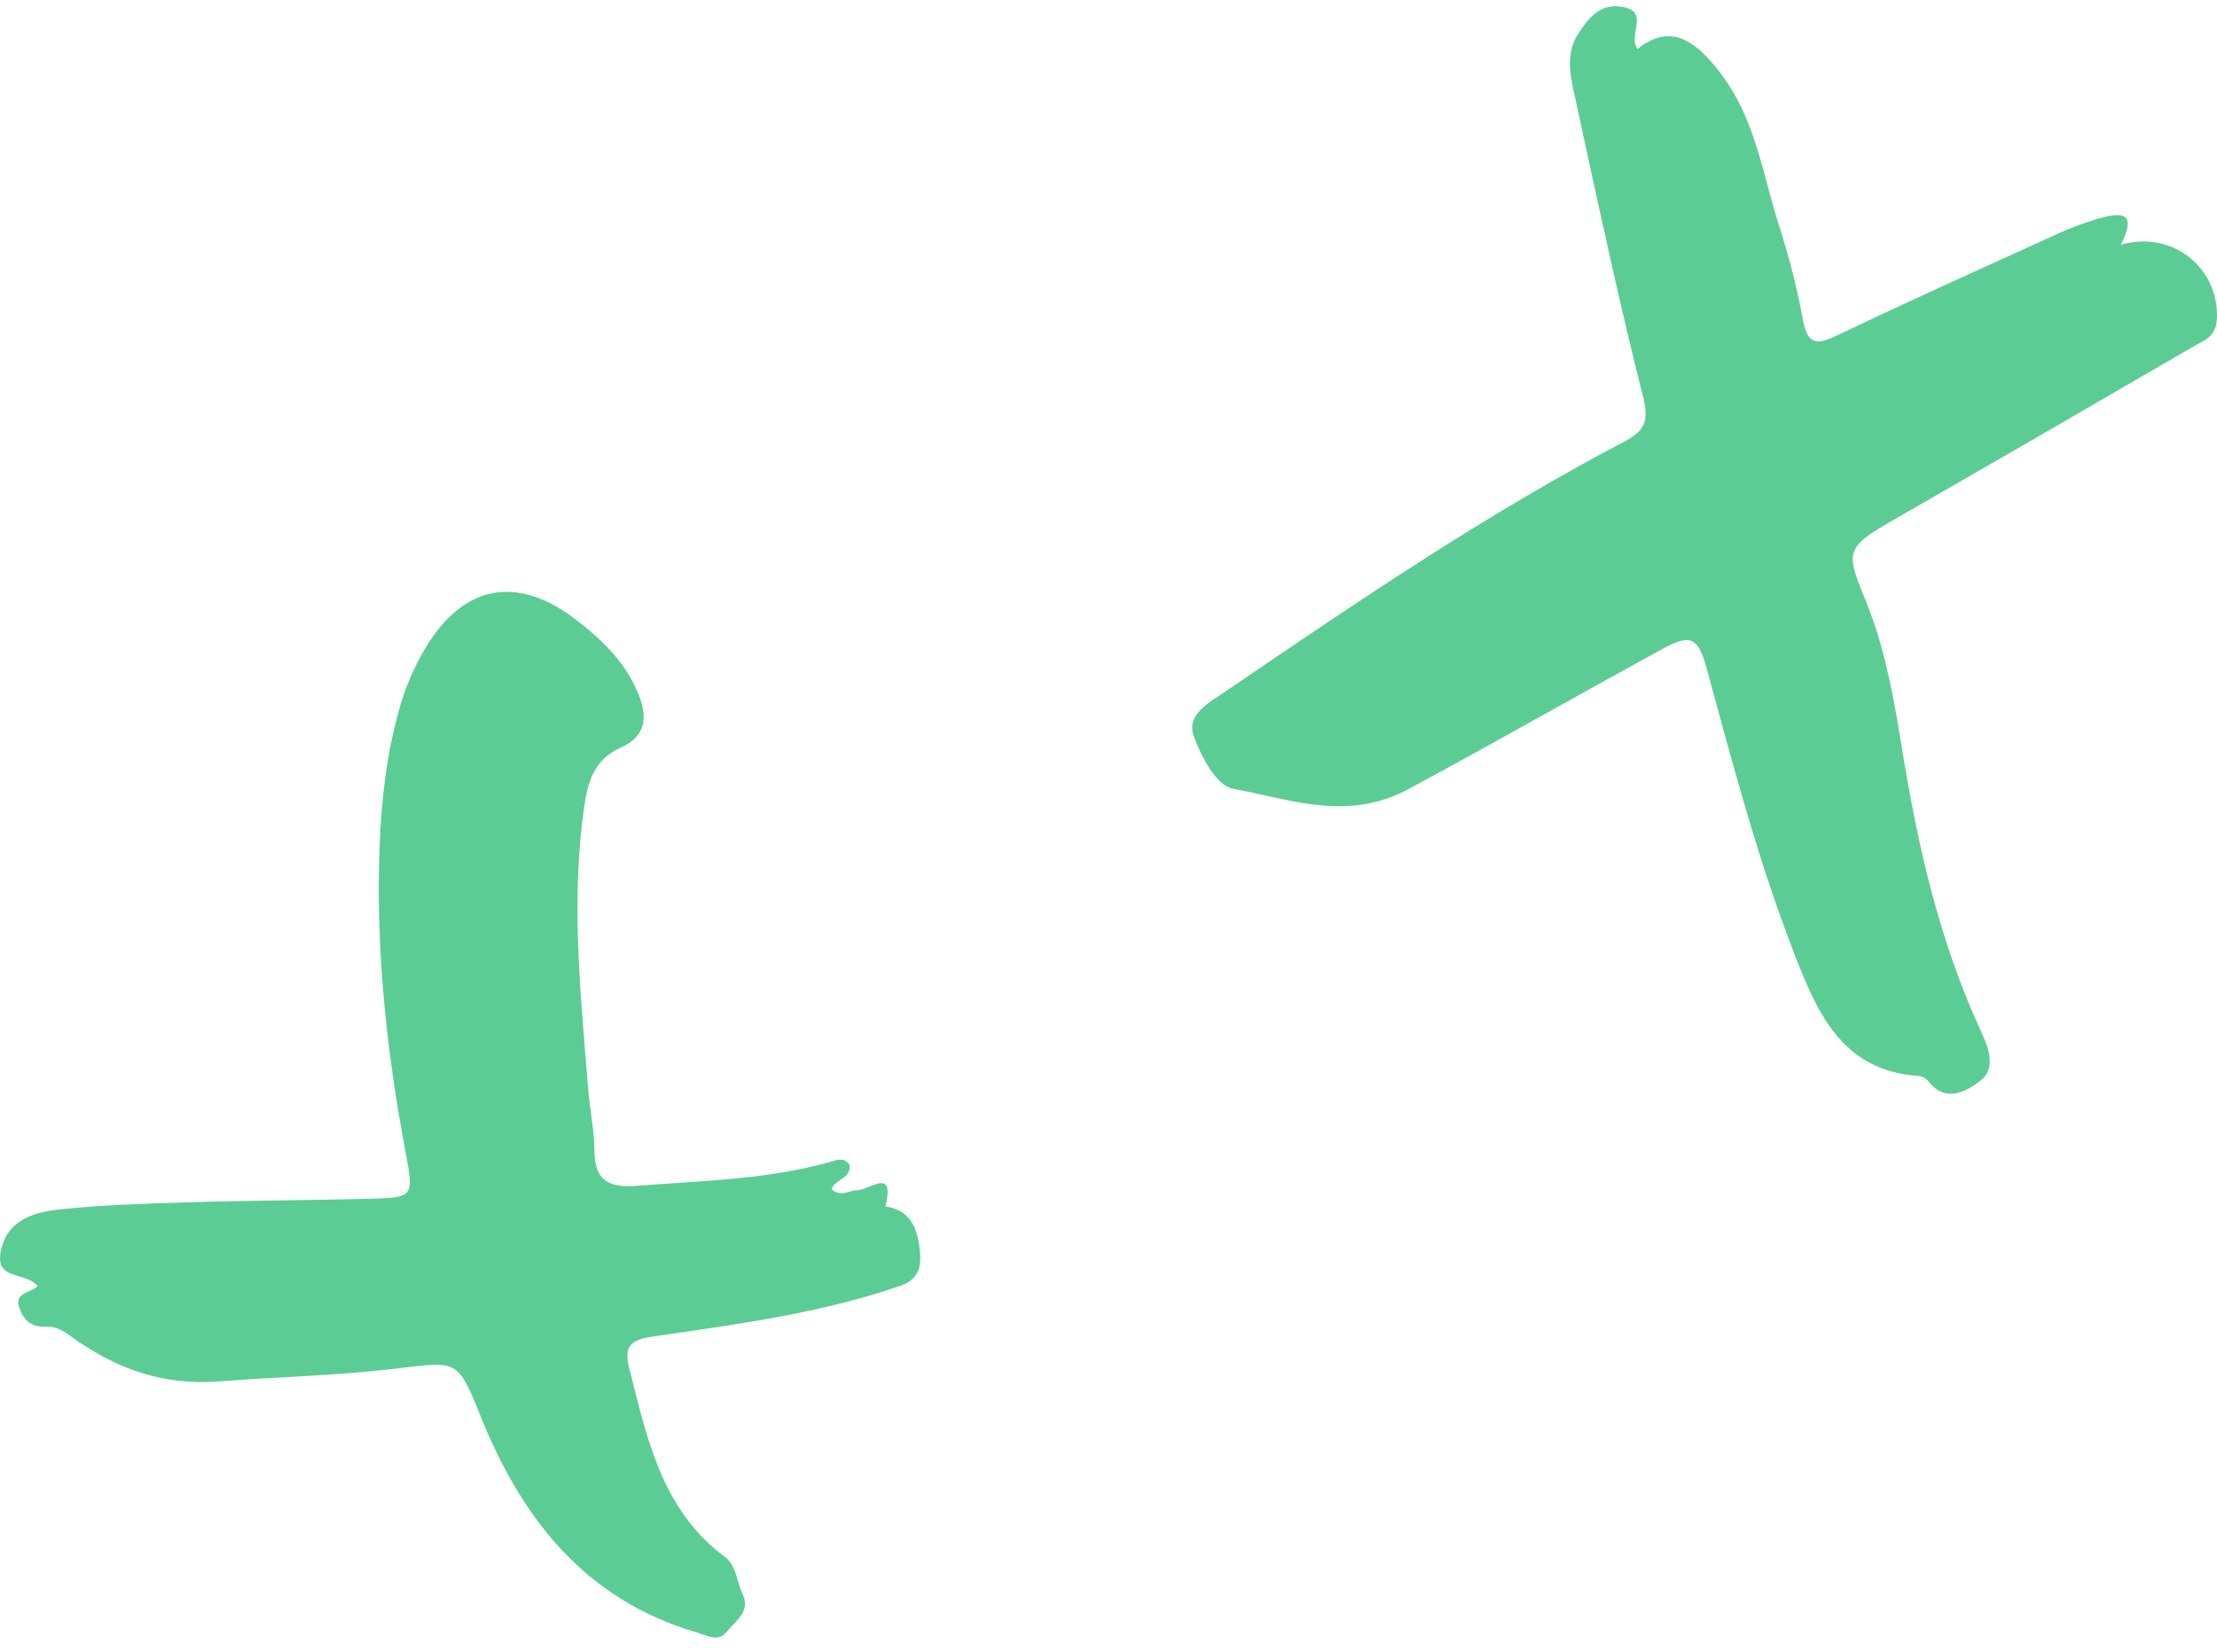 <svg width="106" height="79" viewBox="0 0 106 79" fill="none" xmlns="http://www.w3.org/2000/svg">
<path id="Combined Shape" fill-rule="evenodd" clip-rule="evenodd" d="M82.411 3.704C80.899 1.62 79.73 1.221 78.286 2.343C78.101 2.066 78.159 1.729 78.214 1.41C78.297 0.926 78.373 0.48 77.595 0.333C76.536 0.132 75.972 0.829 75.472 1.59C74.843 2.549 75.073 3.595 75.291 4.59C75.3 4.634 75.31 4.677 75.319 4.721C75.446 5.304 75.572 5.886 75.698 6.469C76.603 10.642 77.508 14.816 78.555 18.953C78.864 20.172 78.626 20.611 77.618 21.14C71.093 24.56 65 28.703 58.909 32.845C58.766 32.942 58.624 33.039 58.481 33.136C58.416 33.18 58.348 33.226 58.278 33.272C57.588 33.729 56.757 34.28 57.067 35.169C57.41 36.151 58.167 37.569 58.934 37.709C59.433 37.8 59.931 37.911 60.43 38.022C62.679 38.522 64.938 39.024 67.337 37.733C69.659 36.483 71.964 35.199 74.269 33.916C76.021 32.94 77.772 31.965 79.532 31.004C80.882 30.267 81.21 30.544 81.598 31.955C81.719 32.4 81.841 32.844 81.962 33.289C83.069 37.352 84.178 41.42 85.694 45.352C86.817 48.268 87.978 51.205 91.737 51.447C91.914 51.468 92.077 51.556 92.193 51.694C93.033 52.783 94.05 52.162 94.688 51.672C95.49 51.058 95.044 50.029 94.674 49.221C92.732 44.984 91.703 40.498 90.957 35.907C90.565 33.494 90.139 31.017 89.227 28.781L89.196 28.705C88.303 26.516 88.18 26.213 90.264 25.016C95.15 22.209 100.028 19.388 104.898 16.553C104.973 16.509 105.05 16.469 105.126 16.429C105.558 16.201 105.97 15.984 105.998 15.196C106.081 12.83 103.901 10.991 101.401 11.701C102.281 9.98 101.242 10.201 100.284 10.466C99.552 10.683 98.839 10.957 98.148 11.285C97.663 11.506 97.177 11.726 96.692 11.947C93.704 13.304 90.716 14.661 87.755 16.074C86.805 16.528 86.419 16.405 86.209 15.334C85.942 13.874 85.583 12.433 85.134 11.02C84.903 10.321 84.711 9.607 84.519 8.893C84.031 7.079 83.543 5.263 82.411 3.704ZM0.907 61.027C1.238 61.125 1.583 61.227 1.8 61.499C1.705 61.598 1.557 61.663 1.407 61.73C1.086 61.871 0.755 62.017 0.912 62.499C1.111 63.108 1.488 63.481 2.216 63.436C2.715 63.405 3.111 63.693 3.505 63.978C3.591 64.041 3.677 64.103 3.764 64.162C5.759 65.513 7.927 66.242 10.361 66.057C11.387 65.979 12.415 65.921 13.442 65.863C15.274 65.76 17.105 65.657 18.923 65.441C19.06 65.425 19.191 65.409 19.316 65.394C21.812 65.092 21.923 65.078 22.913 67.561C24.913 72.589 27.954 76.49 33.331 78.059C33.423 78.086 33.516 78.119 33.607 78.152C34.02 78.3 34.419 78.443 34.768 78.003C34.853 77.896 34.951 77.793 35.05 77.69C35.433 77.289 35.826 76.878 35.49 76.177C35.398 75.984 35.336 75.773 35.274 75.562C35.15 75.138 35.025 74.716 34.656 74.442C31.821 72.342 31.03 69.189 30.237 66.03C30.191 65.848 30.146 65.667 30.1 65.485C29.848 64.492 30 64.083 31.195 63.91C31.462 63.871 31.729 63.833 31.996 63.794C35.723 63.257 39.46 62.719 43.05 61.481C44.057 61.133 44.082 60.384 43.934 59.46C43.774 58.464 43.341 57.84 42.334 57.685C42.681 56.284 42.11 56.516 41.548 56.744C41.342 56.828 41.136 56.911 40.978 56.912C40.861 56.914 40.743 56.947 40.624 56.982C40.356 57.059 40.078 57.14 39.761 56.865C39.821 56.664 40.001 56.542 40.181 56.419C40.433 56.247 40.685 56.074 40.614 55.69C40.374 55.347 40.064 55.442 39.775 55.531C39.737 55.542 39.7 55.553 39.664 55.564C37.251 56.242 34.779 56.406 32.306 56.57C31.687 56.611 31.068 56.652 30.45 56.701C29.198 56.8 28.432 56.517 28.422 55.049C28.418 54.441 28.338 53.835 28.257 53.228C28.205 52.837 28.153 52.446 28.122 52.054C28.089 51.646 28.055 51.238 28.021 50.83C27.682 46.746 27.343 42.663 27.934 38.562C28.111 37.332 28.425 36.3 29.703 35.734C30.648 35.316 31.031 34.557 30.606 33.405C30.013 31.795 28.953 30.739 27.623 29.697C24.912 27.573 22.377 27.828 20.494 30.735C19.829 31.787 19.332 32.939 19.023 34.148C18.465 36.221 18.229 38.342 18.148 40.482C17.963 45.372 18.474 50.204 19.374 55L19.382 55.042C19.795 57.246 19.799 57.265 17.645 57.321C16.374 57.353 15.103 57.372 13.832 57.391C12.351 57.412 10.87 57.434 9.39 57.478C9.285 57.481 9.18 57.484 9.076 57.487C7.016 57.548 4.953 57.61 2.908 57.822C1.635 57.954 0.286 58.316 0.022 59.919C-0.111 60.726 0.379 60.871 0.907 61.027Z" fill="#5CCC95"/>
</svg>
